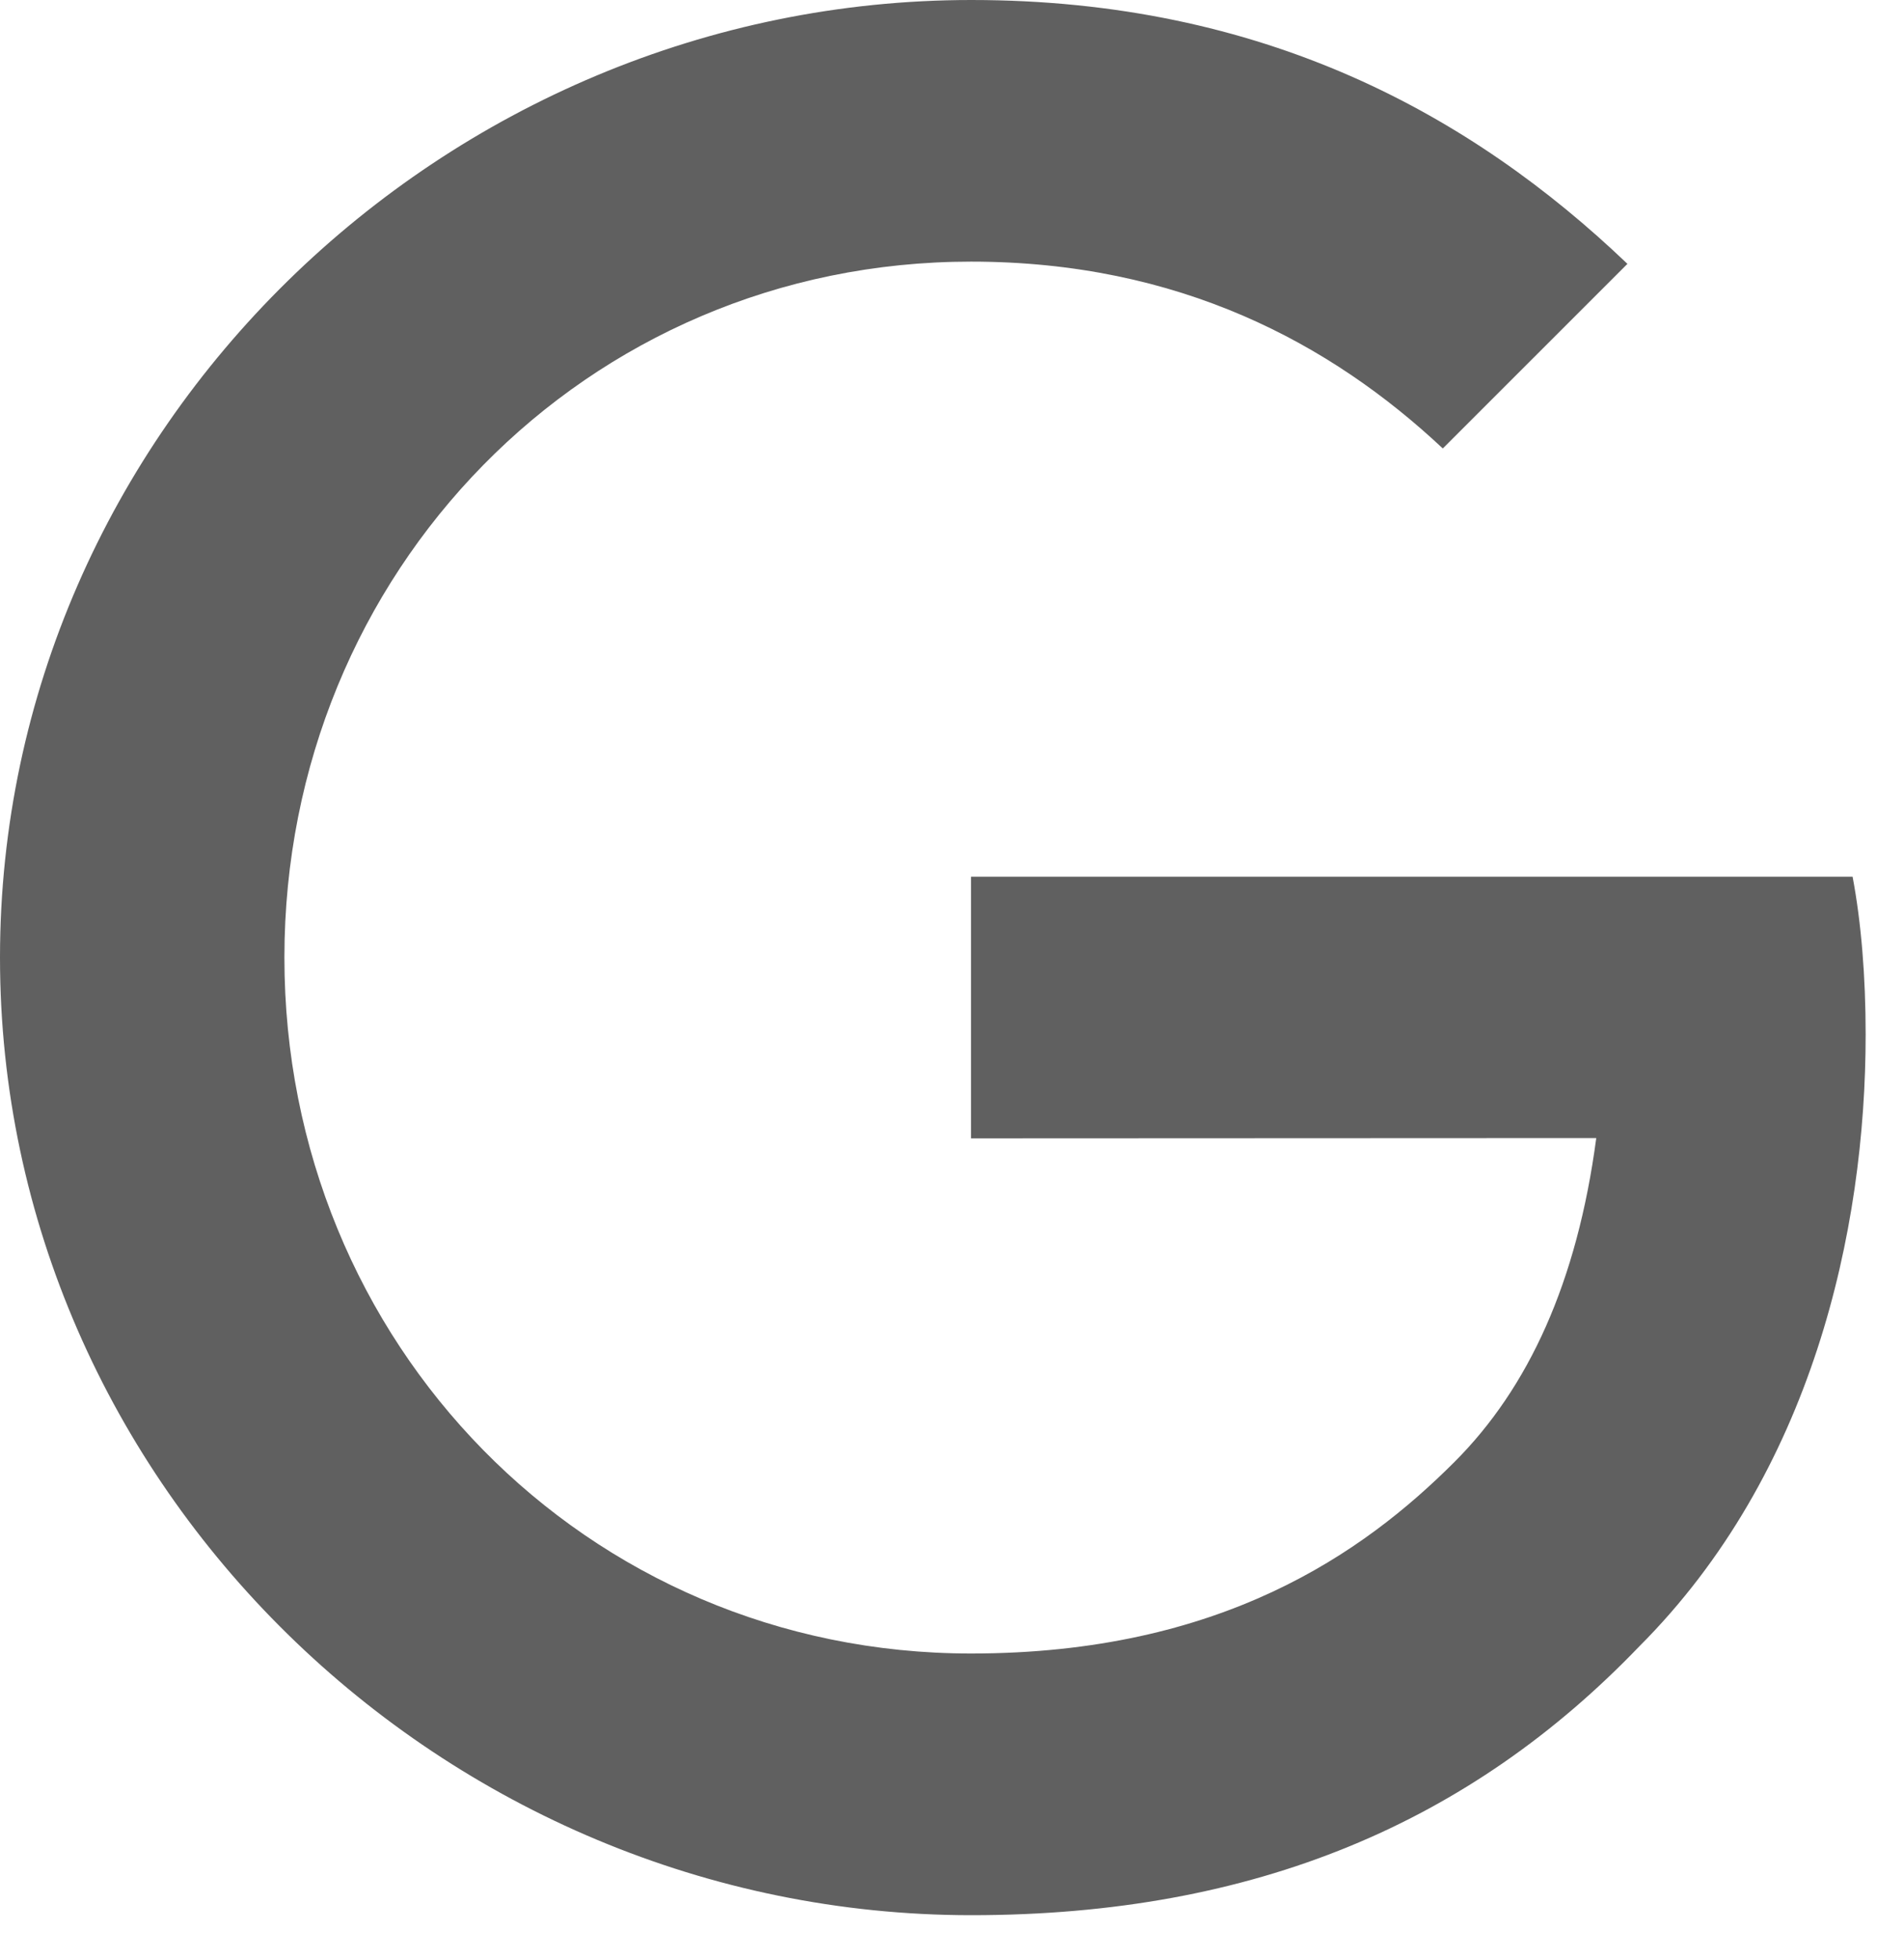 <?xml version="1.0" encoding="utf-8"?>
<svg xmlns="http://www.w3.org/2000/svg" fill="none" height="100%" overflow="visible" preserveAspectRatio="none" style="display: block;" viewBox="0 0 35 36" width="100%">
<path d="M17.85 20.915V16.108H34.055C34.213 16.945 34.295 17.937 34.295 19.009C34.295 22.616 33.309 27.076 30.13 30.254C27.039 33.472 23.088 35.189 17.855 35.189C8.156 35.189 0 27.291 0 17.594C0 7.898 8.156 0 17.855 0C23.221 0 27.044 2.105 29.916 4.848L26.522 8.24C24.463 6.309 21.673 4.807 17.85 4.807C10.767 4.807 5.228 10.514 5.228 17.594C5.228 24.675 10.767 30.381 17.85 30.381C22.444 30.381 25.061 28.537 26.737 26.861C28.096 25.503 28.991 23.561 29.343 20.91L17.85 20.915Z" fill="#606060" id="Vector"/>
</svg>